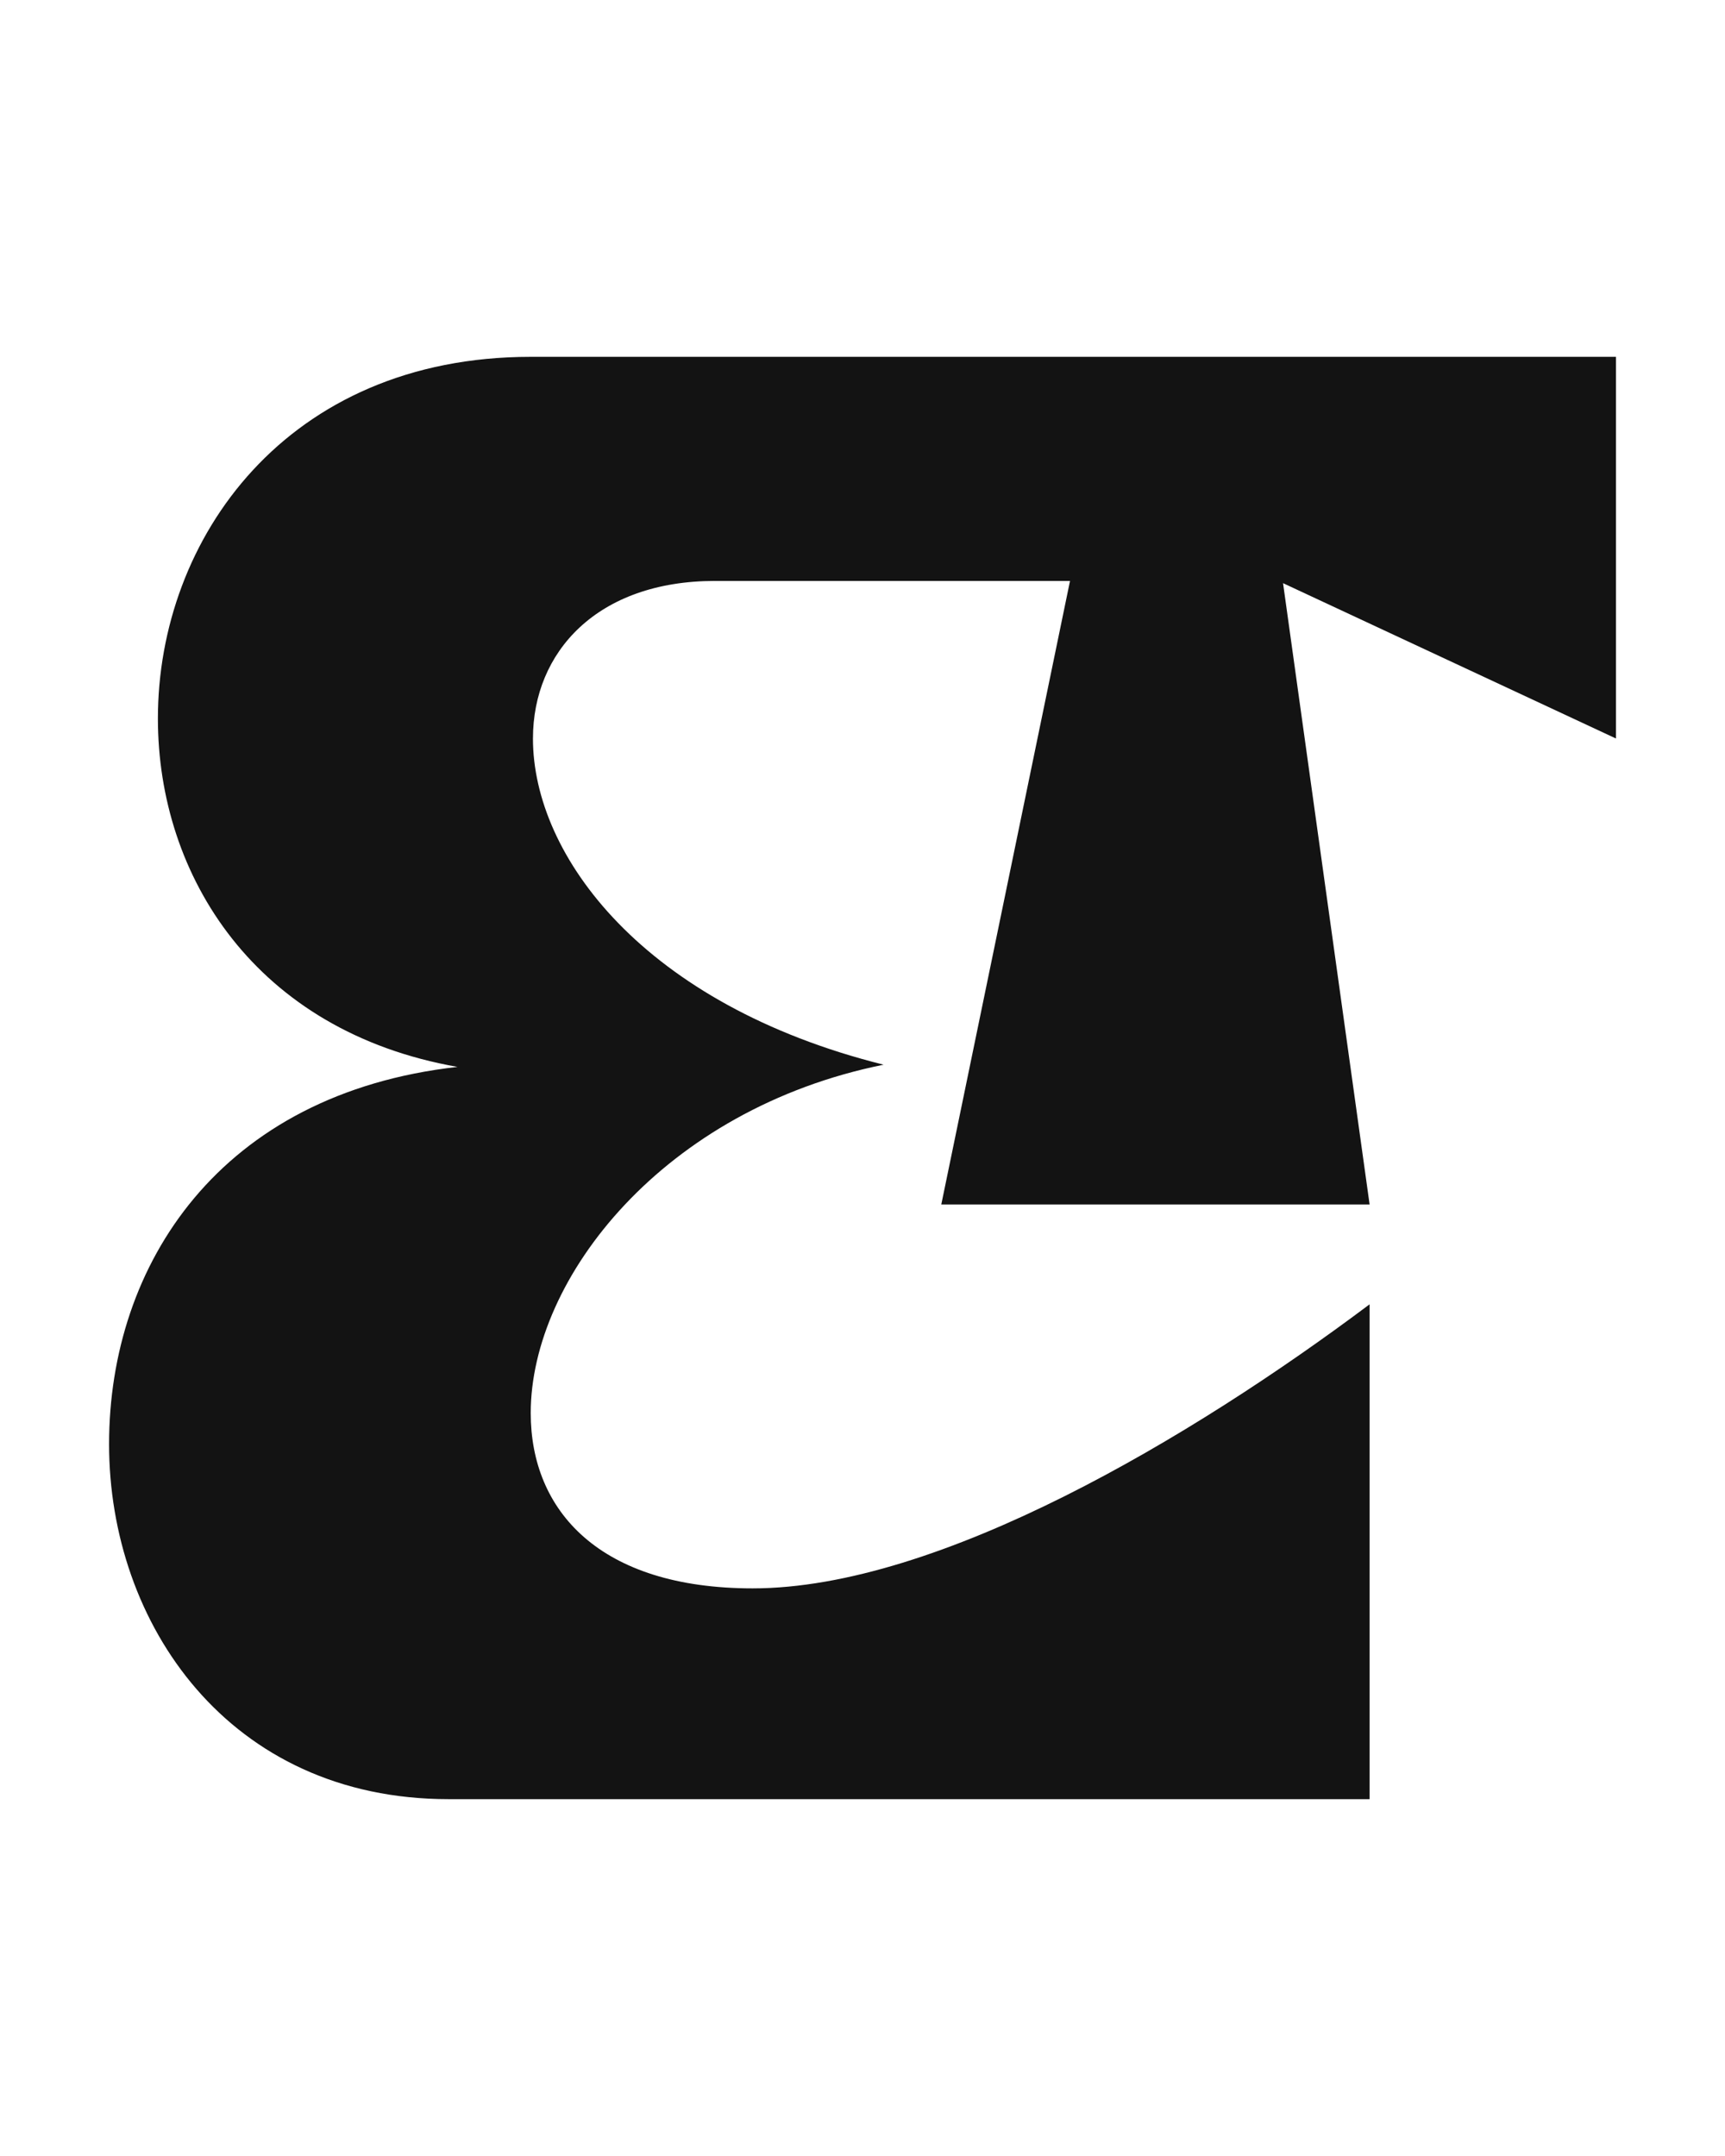 <?xml version="1.0" encoding="UTF-8"?>
<svg id="Calque_1" data-name="Calque 1" xmlns="http://www.w3.org/2000/svg" viewBox="0 0 1080 1350">
  <defs>
    <style>
      .cls-1 {
        fill: #fff;
      }

      .cls-2 {
        fill: #131313;
      }
    </style>
  </defs>
  <rect class="cls-1" x="-20.78" y="-25.97" width="1121.55" height="1401.94"/>
  <path class="cls-2" d="M333.67,462.42c0,73.64,69.47,166.73,219.53,204.25-137.55,27.79-220.92,133.39-220.92,218.14,0,61.13,43.07,109.76,138.94,109.76,116.71,0,275.11-94.48,386.26-177.85v309.84H280.87c-137.55,0-212.58-109.77-212.58-222.31s69.47-219.53,218.14-236.2c-126.44-22.23-187.57-119.49-187.57-218.14,0-112.54,80.59-226.48,233.43-226.48h679.43v238.98l-208.42-97.26,54.19,389.04h-268.16l80.59-390.43h-222.31c-73.64,0-113.93,44.46-113.93,98.65Z"/>
</svg>